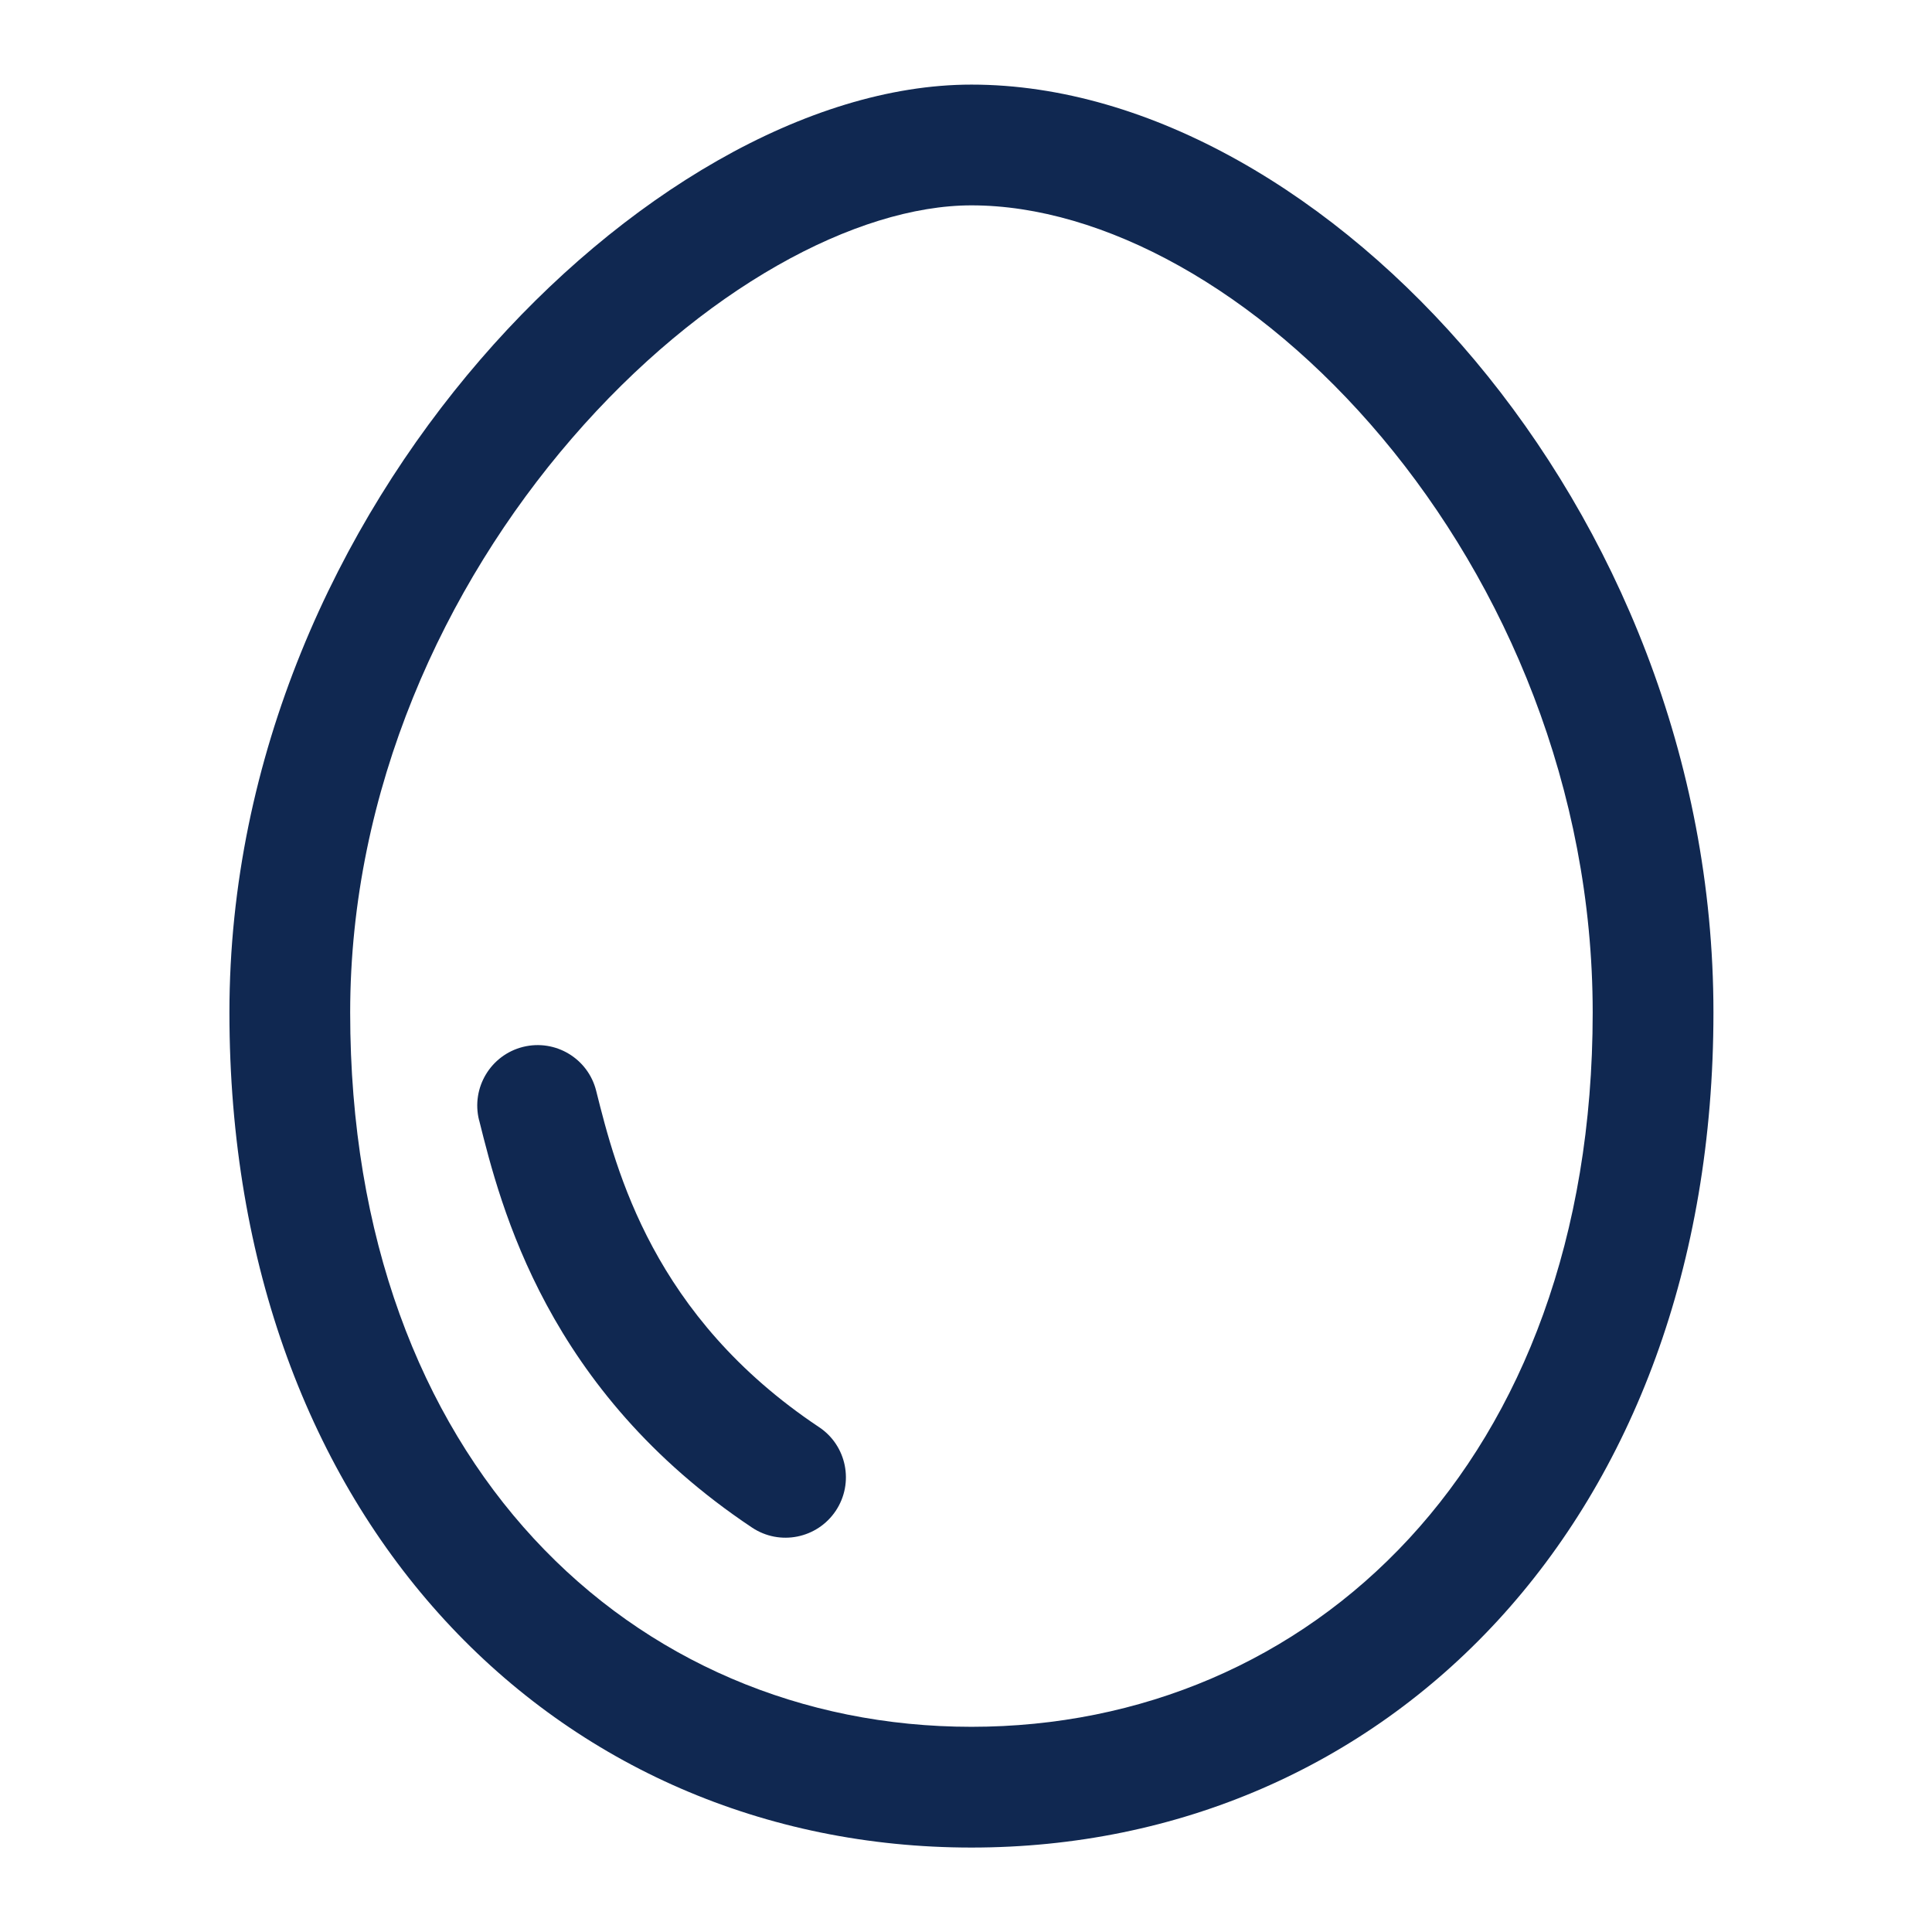 <svg width="24" height="24" viewBox="0 0 24 24" fill="none" xmlns="http://www.w3.org/2000/svg">
  <path d="M7.406 13.551C7.306 13.149 6.899 12.905 6.497 13.005C6.095 13.106 5.851 13.513 5.951 13.915L5.953 13.92C6.219 14.986 6.791 17.275 9.342 18.976C9.687 19.206 10.152 19.112 10.382 18.768C10.612 18.423 10.519 17.957 10.174 17.728C8.11 16.352 7.654 14.54 7.406 13.551Z" fill="#102851"/>
  <path fill-rule="evenodd" clip-rule="evenodd" d="M12.068 1.051C10.029 1.051 7.723 2.433 5.967 4.467C4.187 6.529 2.85 9.392 2.85 12.578C2.85 18.886 6.921 22.951 12.068 22.951C17.215 22.951 21.285 18.886 21.285 12.578C21.285 9.409 20.057 6.547 18.32 4.475C16.598 2.423 14.289 1.051 12.068 1.051ZM4.35 12.578C4.35 9.812 5.515 7.286 7.102 5.448C8.714 3.581 10.642 2.551 12.068 2.551C13.695 2.551 15.62 3.592 17.17 5.439C18.704 7.268 19.785 9.795 19.785 12.578C19.785 18.174 16.274 21.451 12.068 21.451C7.861 21.451 4.35 18.174 4.35 12.578Z" fill="#102851"/>
</svg>
